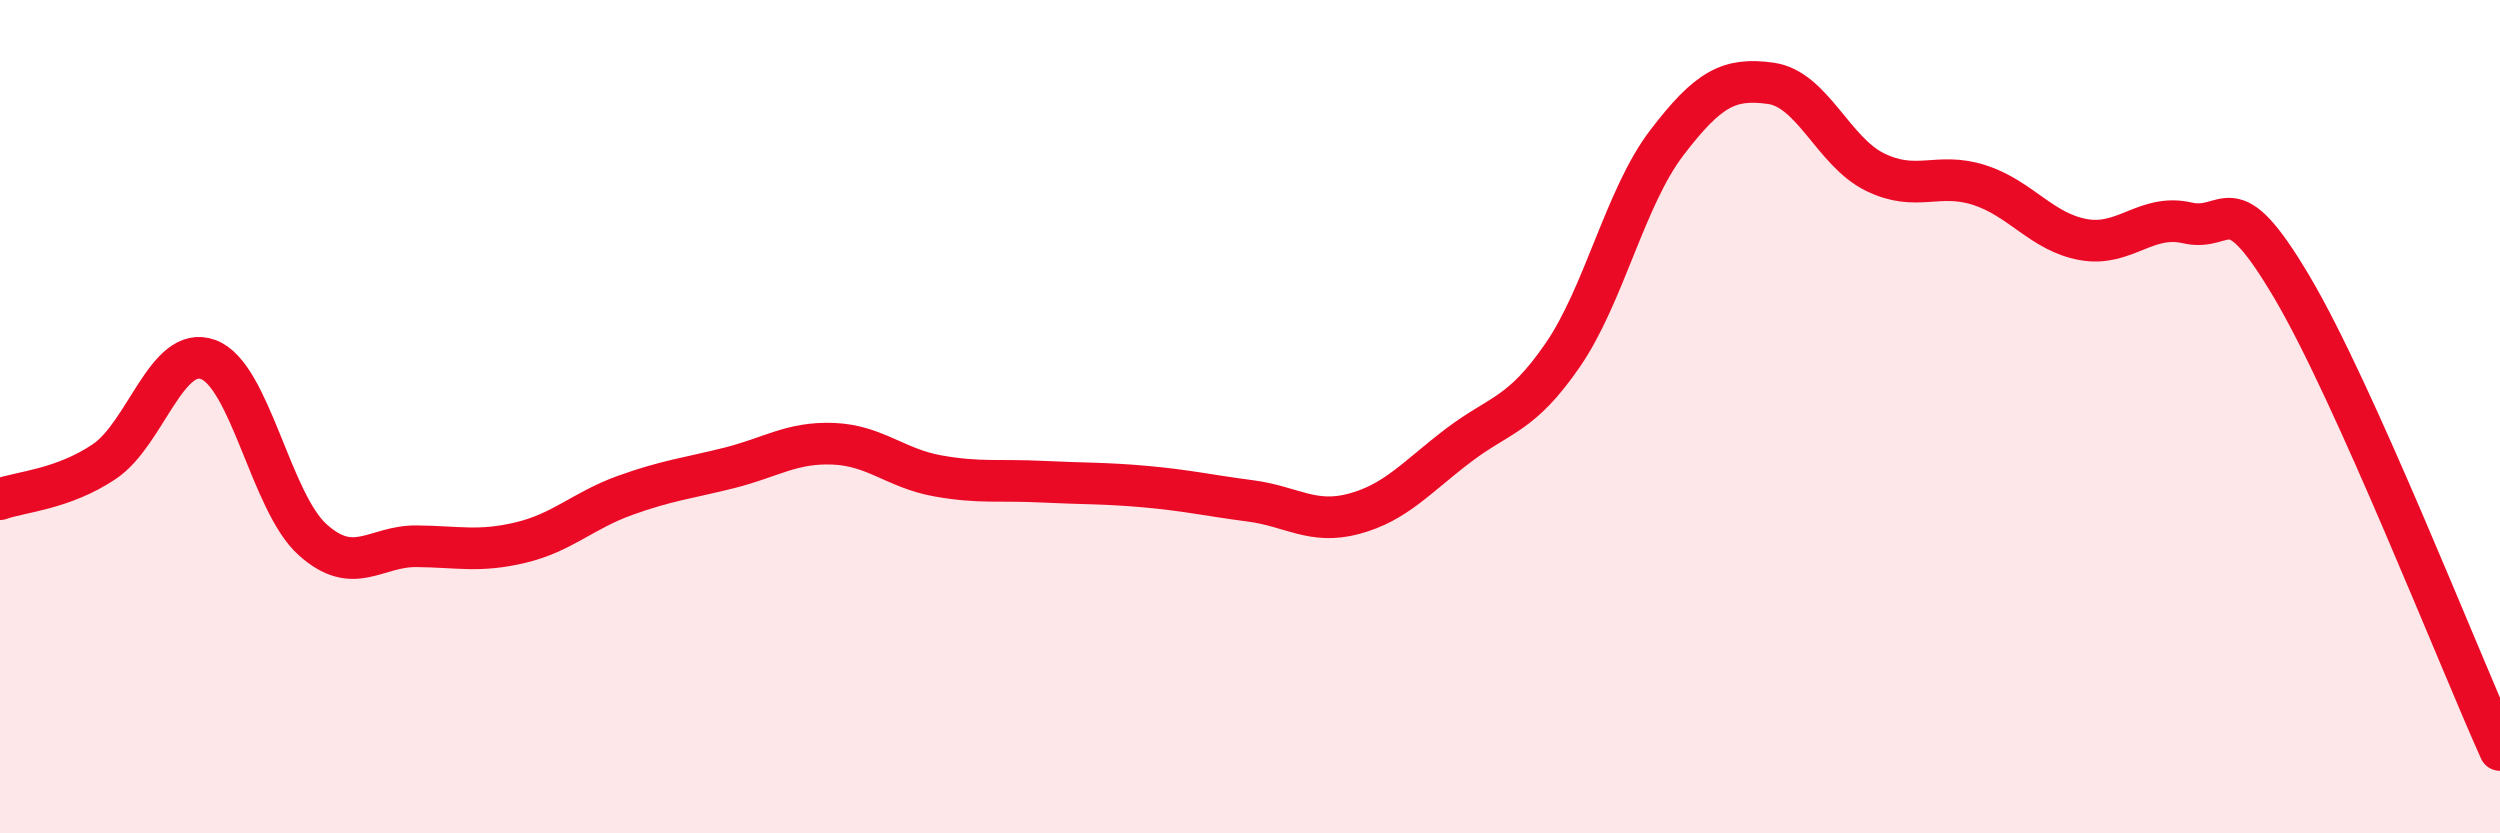 
    <svg width="60" height="20" viewBox="0 0 60 20" xmlns="http://www.w3.org/2000/svg">
      <path
        d="M 0,11.98 C 0.5,11.8 1.5,11.75 2.5,11.08 C 3.5,10.41 4,8.26 5,8.63 C 6,9 6.5,12.05 7.5,12.95 C 8.5,13.85 9,13.1 10,13.11 C 11,13.12 11.5,13.26 12.5,13.02 C 13.5,12.78 14,12.25 15,11.89 C 16,11.53 16.5,11.48 17.5,11.23 C 18.5,10.98 19,10.61 20,10.65 C 21,10.69 21.5,11.24 22.5,11.42 C 23.5,11.6 24,11.51 25,11.56 C 26,11.61 26.5,11.59 27.5,11.68 C 28.5,11.77 29,11.89 30,12.02 C 31,12.15 31.5,12.6 32.5,12.33 C 33.5,12.06 34,11.45 35,10.69 C 36,9.93 36.5,9.98 37.5,8.53 C 38.5,7.08 39,4.74 40,3.43 C 41,2.12 41.5,1.86 42.5,2 C 43.5,2.14 44,3.64 45,4.13 C 46,4.62 46.5,4.12 47.5,4.44 C 48.5,4.76 49,5.57 50,5.75 C 51,5.93 51.5,5.12 52.5,5.35 C 53.5,5.58 53.5,4.35 55,6.88 C 56.5,9.41 59,15.78 60,18L60 20L0 20Z"
        fill="#EB0A25"
        opacity="0.1"
        stroke-linecap="round"
        stroke-linejoin="round"
      />
      <path
        d="M 0,11.98 C 0.5,11.8 1.5,11.75 2.5,11.08 C 3.5,10.41 4,8.26 5,8.63 C 6,9 6.5,12.05 7.5,12.95 C 8.5,13.85 9,13.1 10,13.11 C 11,13.12 11.5,13.26 12.5,13.02 C 13.5,12.78 14,12.25 15,11.89 C 16,11.53 16.5,11.48 17.5,11.23 C 18.5,10.98 19,10.61 20,10.65 C 21,10.69 21.5,11.24 22.5,11.42 C 23.5,11.6 24,11.51 25,11.56 C 26,11.61 26.5,11.59 27.5,11.68 C 28.5,11.77 29,11.89 30,12.02 C 31,12.15 31.5,12.6 32.5,12.33 C 33.5,12.06 34,11.45 35,10.69 C 36,9.93 36.5,9.98 37.5,8.53 C 38.5,7.08 39,4.74 40,3.43 C 41,2.12 41.5,1.86 42.5,2 C 43.5,2.14 44,3.64 45,4.13 C 46,4.62 46.5,4.12 47.5,4.44 C 48.5,4.76 49,5.57 50,5.75 C 51,5.93 51.5,5.12 52.5,5.35 C 53.5,5.58 53.5,4.35 55,6.88 C 56.5,9.41 59,15.78 60,18"
        stroke="#EB0A25"
        stroke-width="1"
        fill="none"
        stroke-linecap="round"
        stroke-linejoin="round"
      />
    </svg>
  